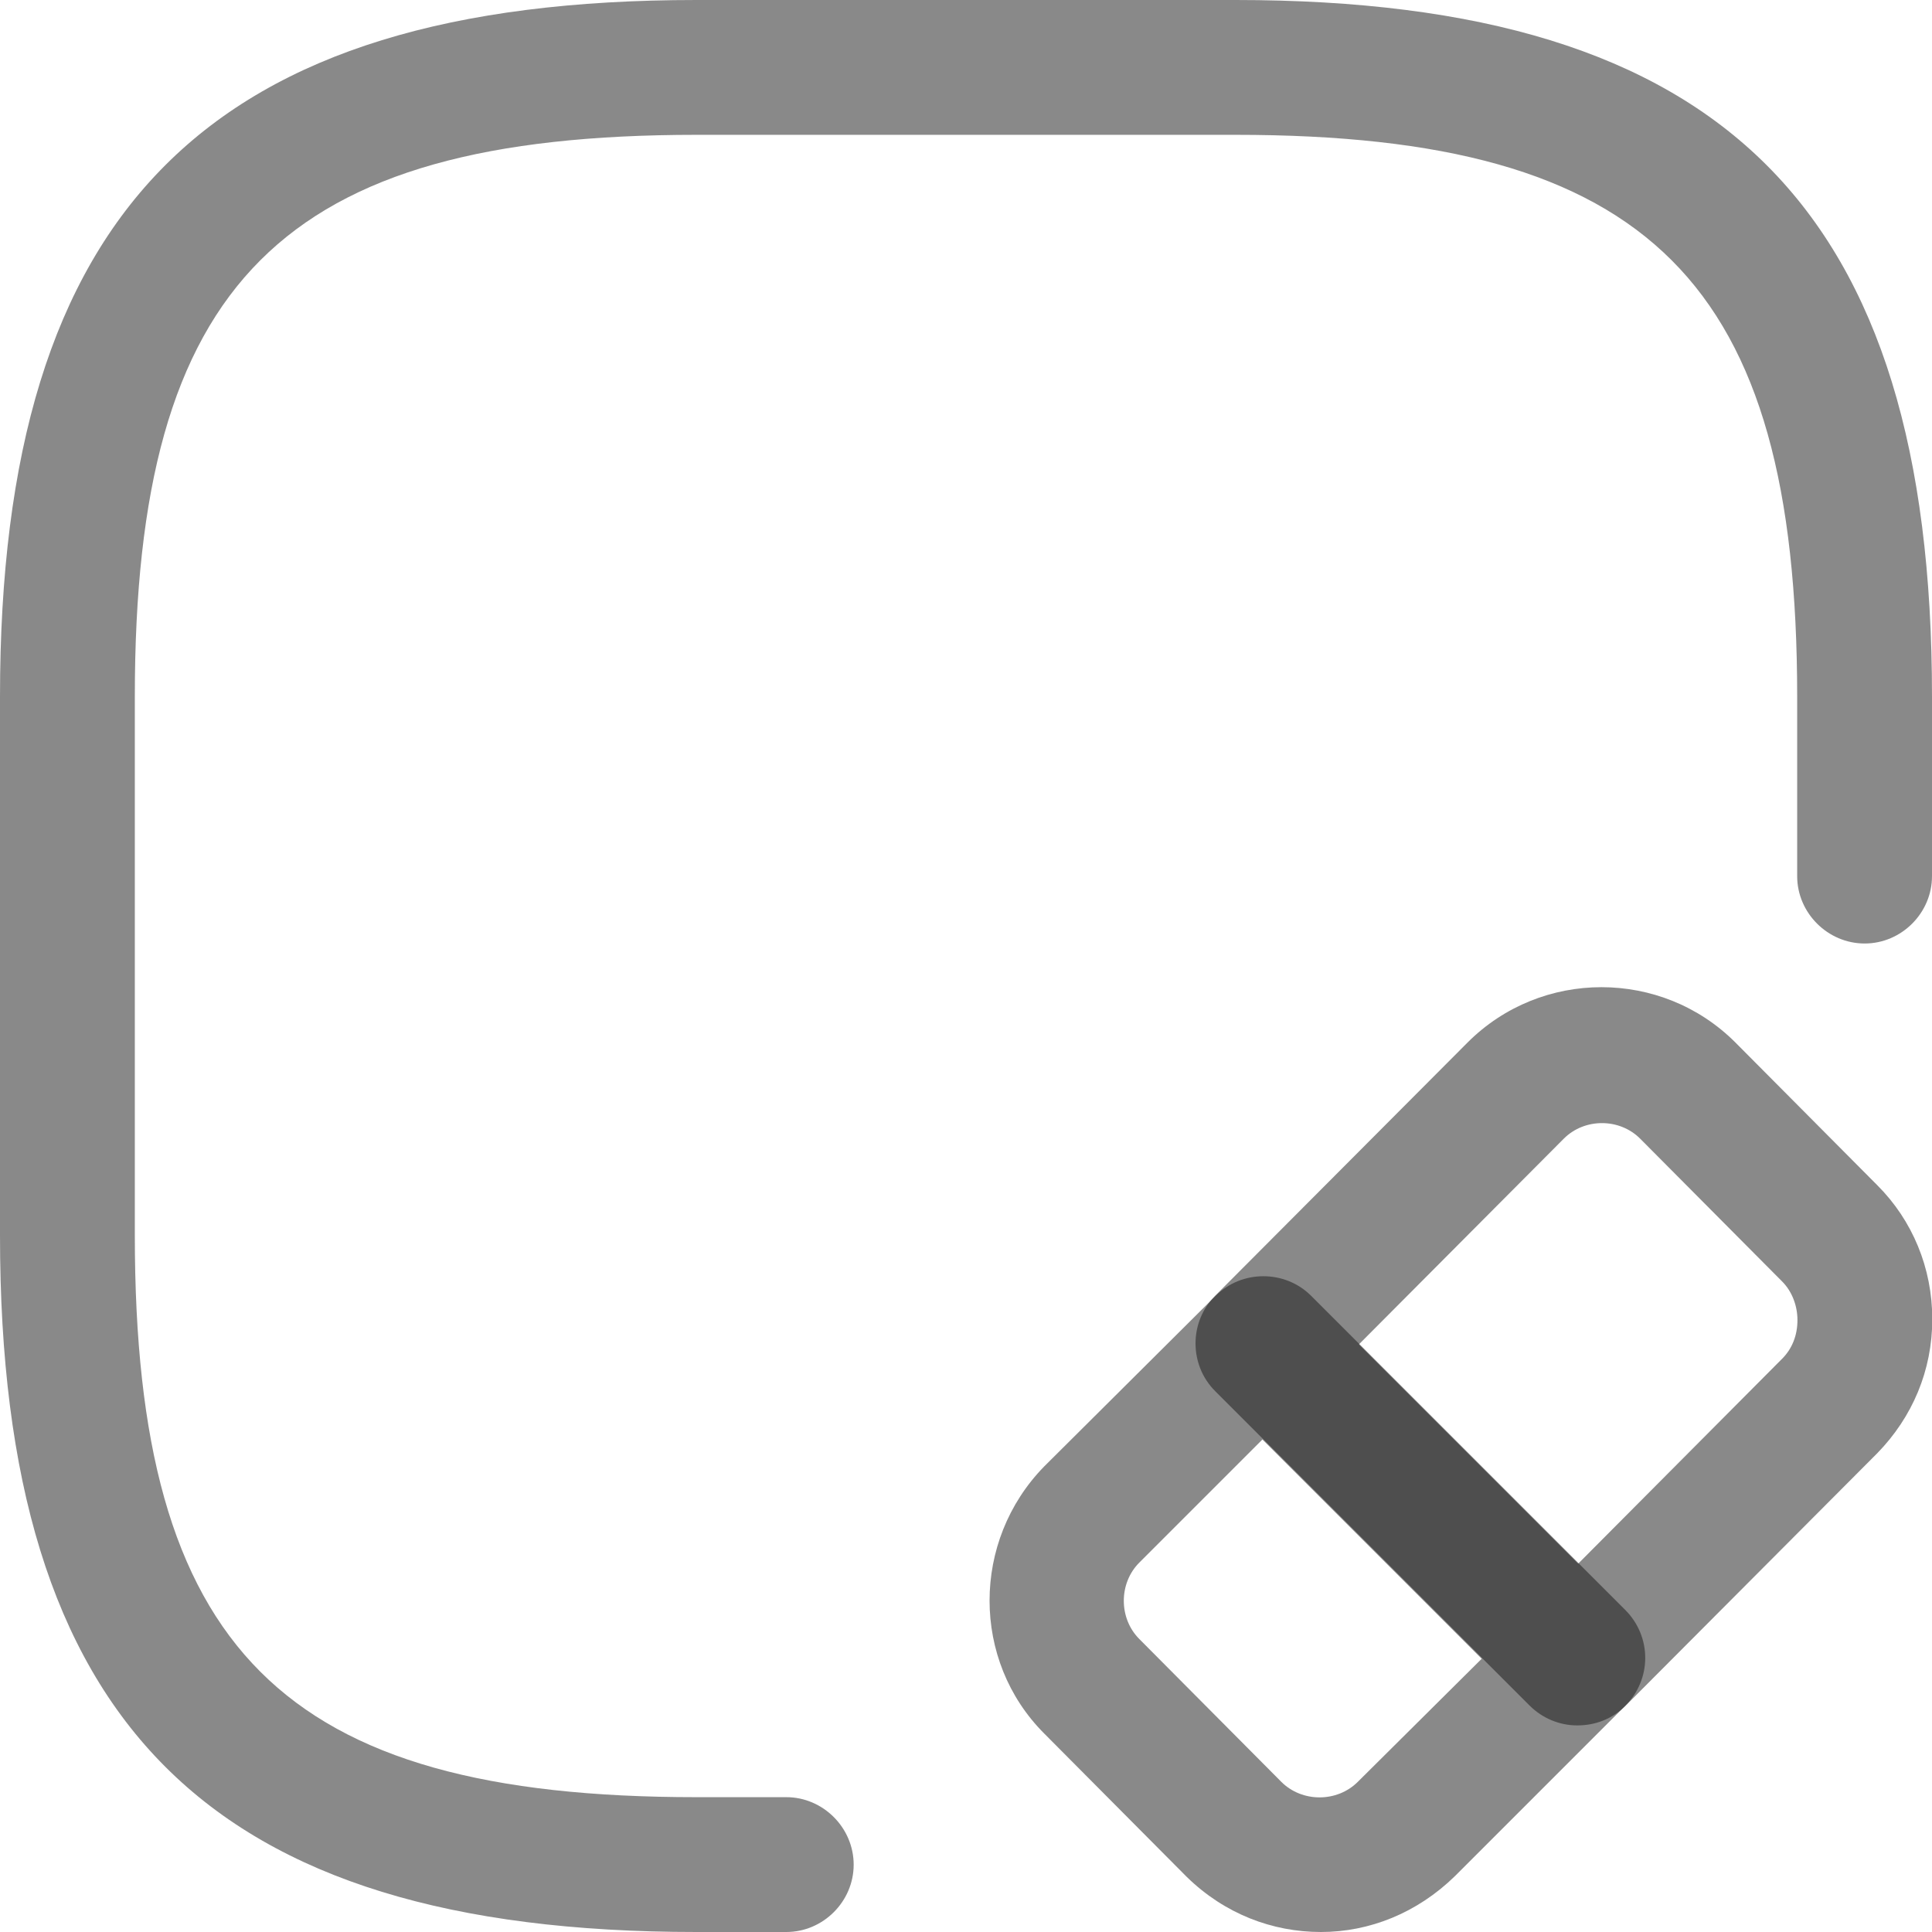 <?xml version="1.0" encoding="UTF-8"?> <svg xmlns="http://www.w3.org/2000/svg" width="14" height="14" viewBox="0 0 14 14" fill="none"><path d="M5.698 14H5.047C1.511 14 0 12.489 0 8.953V5.047C0 1.511 1.511 0 5.047 0H8.953C12.489 0 14 1.511 14 5.047V6.349C14 6.616 13.779 6.837 13.512 6.837C13.245 6.837 13.023 6.616 13.023 6.349V5.047C13.023 2.045 11.955 0.977 8.953 0.977H5.047C2.045 0.977 0.977 2.045 0.977 5.047V8.953C0.977 11.955 2.045 13.023 5.047 13.023H5.698C5.965 13.023 6.186 13.245 6.186 13.512C6.186 13.779 5.965 14 5.698 14Z" fill="#141414" fill-opacity="0.5"></path><path d="M9.572 14C9.22 14 8.875 13.869 8.601 13.602L7.566 12.561C7.039 12.033 7.039 11.167 7.566 10.627L8.81 9.389C8.999 9.201 9.311 9.201 9.5 9.389L11.779 11.668C11.87 11.76 11.922 11.883 11.922 12.014C11.922 12.144 11.87 12.268 11.779 12.359L10.542 13.596C10.268 13.863 9.923 14 9.572 14ZM9.148 10.431L8.256 11.323C8.106 11.473 8.106 11.727 8.256 11.877L9.285 12.912C9.435 13.062 9.689 13.062 9.839 12.912L10.737 12.02L9.148 10.431Z" fill="#141414" fill-opacity="0.5"></path><path d="M11.429 12.503C11.299 12.503 11.175 12.45 11.084 12.359L8.805 10.08C8.616 9.891 8.616 9.579 8.805 9.39L10.635 7.554C11.169 7.02 12.041 7.02 12.575 7.554L13.604 8.589C13.858 8.843 14.002 9.188 14.002 9.559C14.002 9.931 13.858 10.269 13.604 10.53L11.781 12.359C11.683 12.457 11.56 12.503 11.429 12.503ZM9.847 9.742L11.436 11.331L12.914 9.846C12.986 9.774 13.025 9.677 13.025 9.566C13.025 9.462 12.986 9.358 12.914 9.286L11.885 8.251C11.735 8.101 11.482 8.101 11.332 8.251L9.847 9.742Z" fill="#141414" fill-opacity="0.5"></path></svg> 